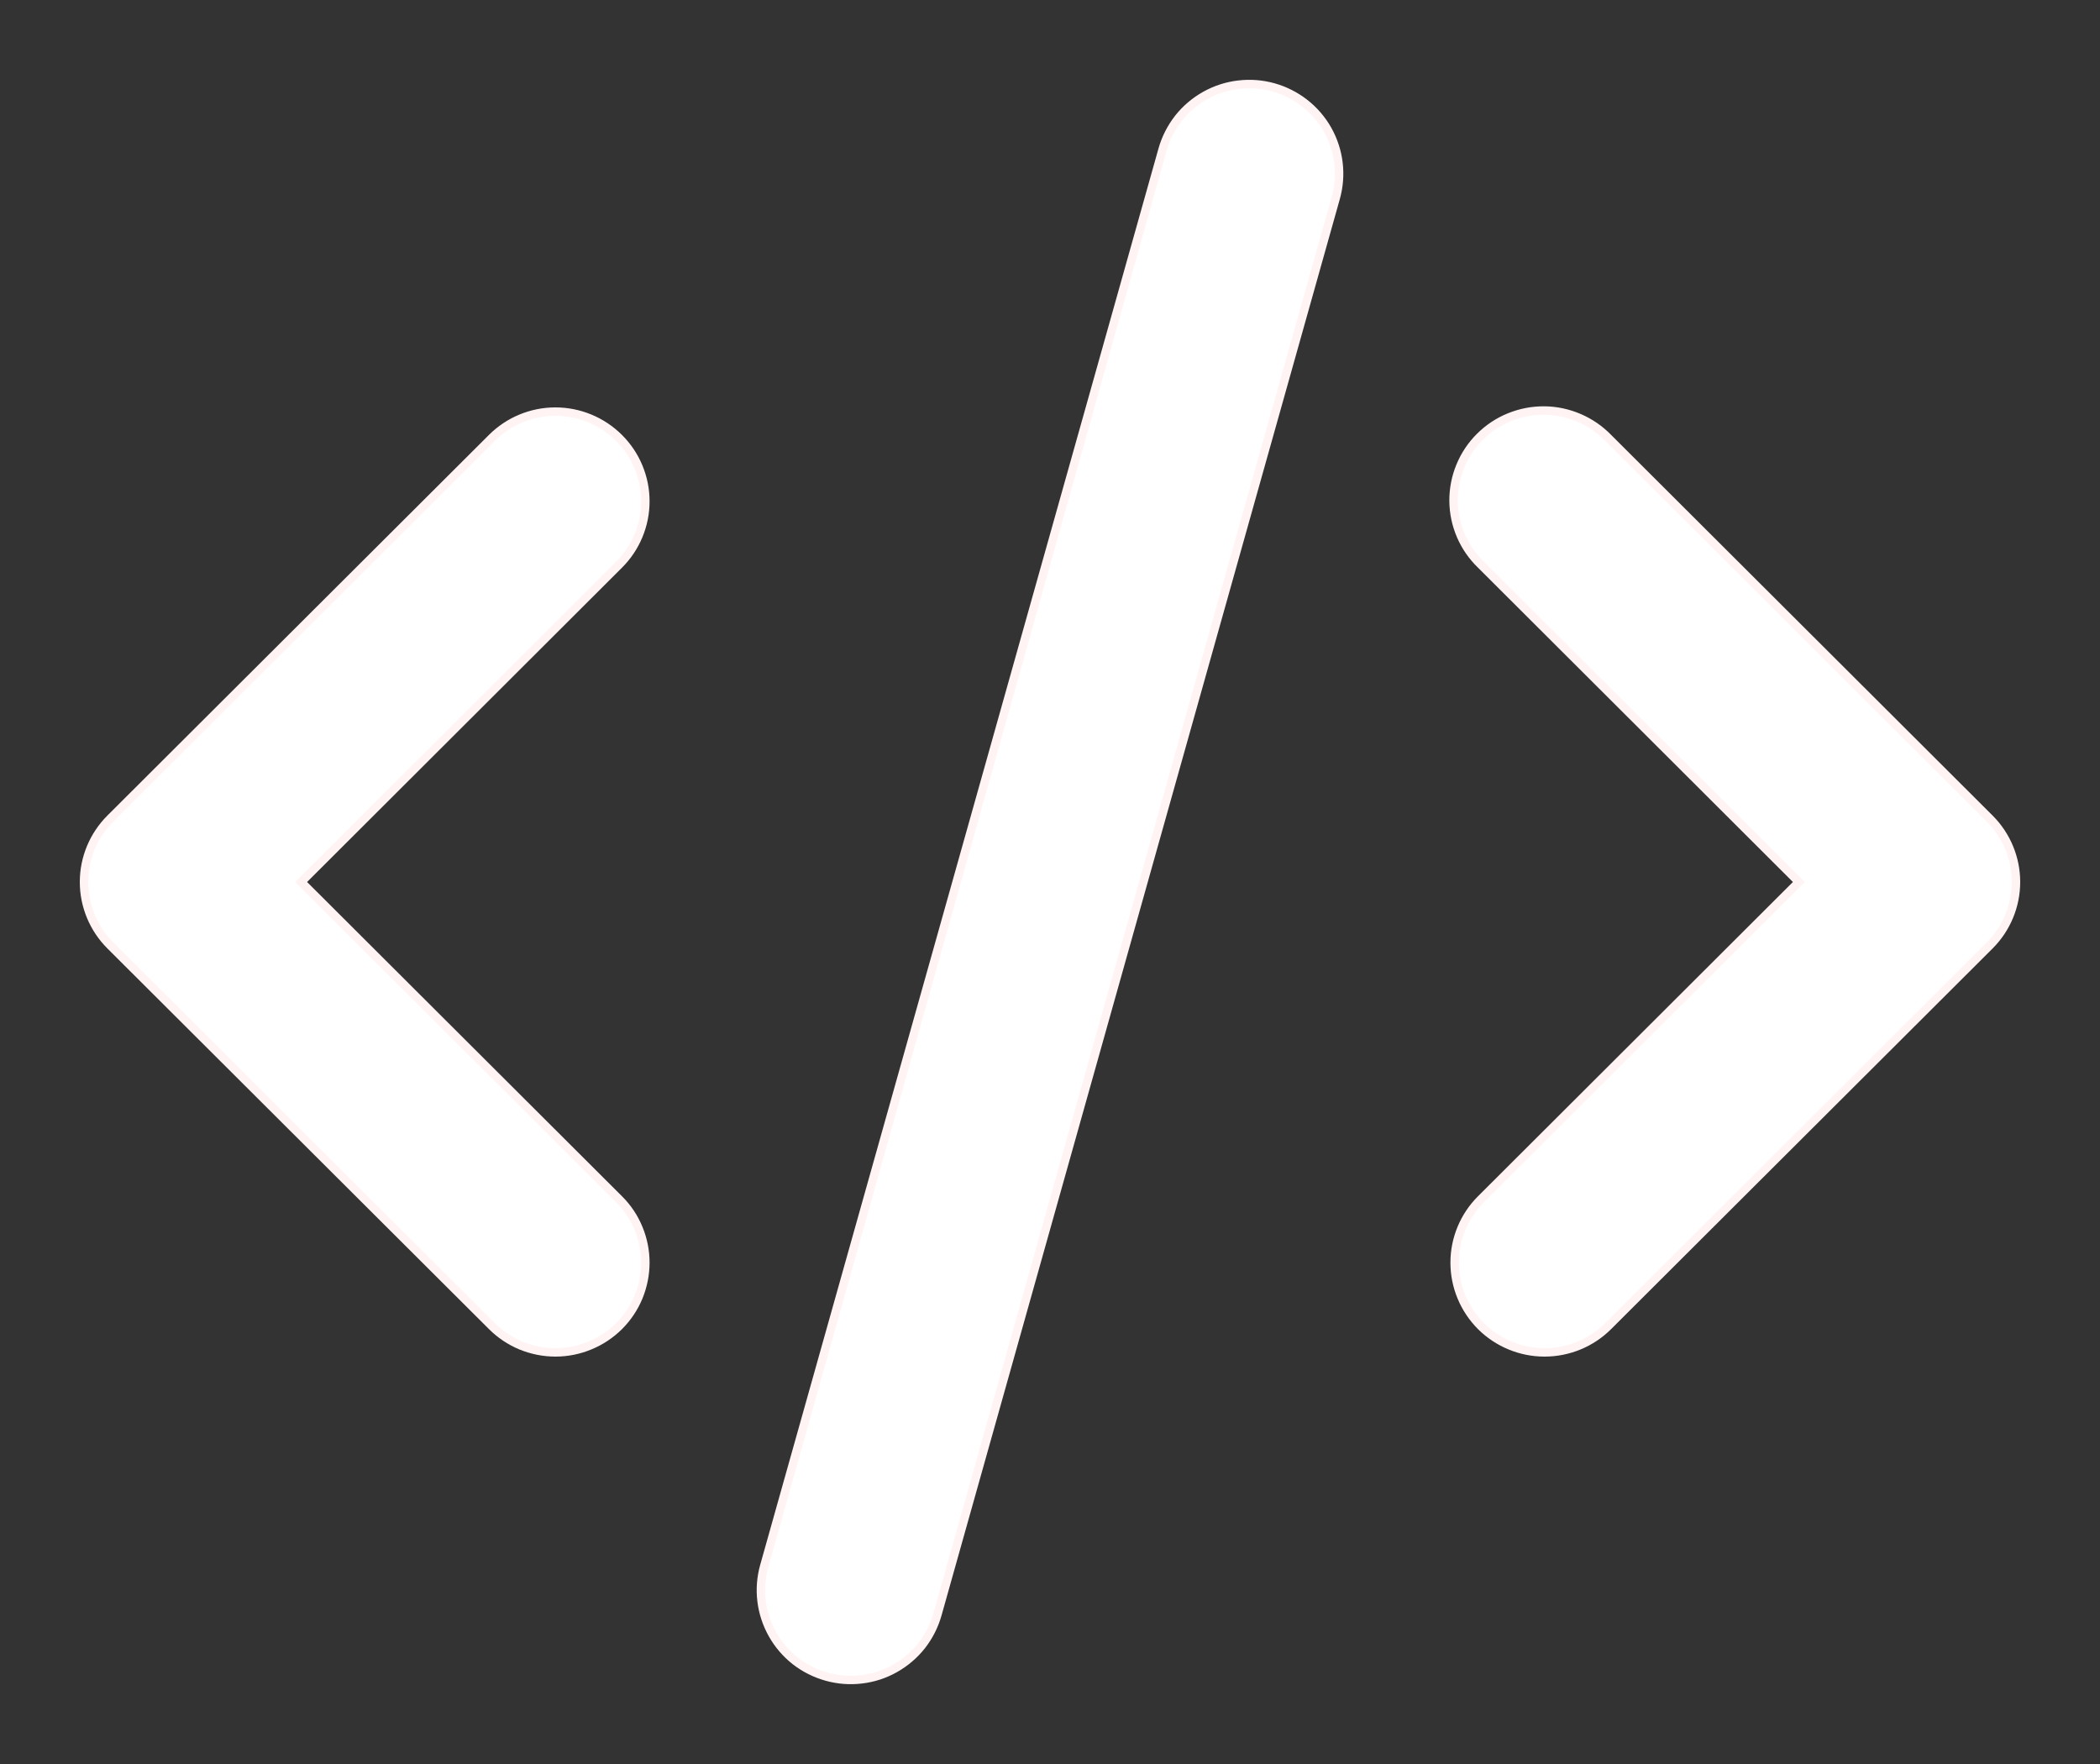 <svg width="25" height="21" viewBox="0 0 25 21" fill="none" xmlns="http://www.w3.org/2000/svg">
<rect x="0" y="0" width="25" height="21" fill="#333333" stroke="none"/>
<path d="M15.161 1.04C15.434 1.117 15.666 1.298 15.805 1.545C15.944 1.792 15.979 2.084 15.902 2.357L11.16 19.22C11.122 19.355 11.057 19.482 10.971 19.592C10.884 19.702 10.776 19.794 10.653 19.863C10.531 19.932 10.396 19.976 10.256 19.992C10.117 20.009 9.975 19.998 9.84 19.96C9.704 19.922 9.578 19.858 9.467 19.772C9.357 19.685 9.264 19.577 9.196 19.455C9.127 19.333 9.083 19.198 9.066 19.059C9.049 18.92 9.06 18.778 9.098 18.643L13.84 1.78C13.878 1.645 13.943 1.519 14.029 1.408C14.116 1.298 14.224 1.206 14.347 1.137C14.47 1.068 14.605 1.024 14.744 1.008C14.884 0.991 15.026 1.002 15.161 1.04ZM7.369 5.213C7.57 5.413 7.683 5.685 7.683 5.968C7.683 6.251 7.57 6.523 7.369 6.723L3.585 10.5L7.369 14.276C7.469 14.375 7.548 14.493 7.601 14.622C7.655 14.752 7.683 14.891 7.683 15.031C7.683 15.171 7.655 15.31 7.602 15.44C7.548 15.57 7.469 15.688 7.37 15.787C7.27 15.886 7.152 15.965 7.022 16.018C6.893 16.072 6.753 16.1 6.613 16.1C6.472 16.1 6.333 16.072 6.203 16.019C6.073 15.965 5.955 15.886 5.856 15.787L1.313 11.255C1.113 11.055 1 10.783 1 10.5C1 10.217 1.113 9.945 1.313 9.745L5.856 5.213C6.056 5.013 6.328 4.9 6.612 4.9C6.896 4.9 7.168 5.013 7.369 5.213ZM17.631 6.723C17.529 6.625 17.447 6.507 17.391 6.377C17.335 6.246 17.305 6.106 17.304 5.964C17.303 5.823 17.33 5.682 17.384 5.551C17.438 5.419 17.517 5.3 17.618 5.2C17.718 5.1 17.838 5.02 17.969 4.967C18.101 4.913 18.242 4.886 18.384 4.887C18.526 4.888 18.666 4.918 18.797 4.974C18.928 5.03 19.046 5.111 19.145 5.213L23.687 9.745C23.887 9.945 24 10.217 24 10.5C24 10.783 23.887 11.055 23.687 11.255L19.145 15.787C18.944 15.988 18.671 16.1 18.387 16.1C18.103 16.1 17.831 15.987 17.63 15.787C17.43 15.586 17.317 15.315 17.317 15.031C17.317 14.748 17.43 14.476 17.631 14.276L21.415 10.5L17.631 6.723Z" fill="white" stroke="#FFF3F3" stroke-width="0.1"/>
</svg>
